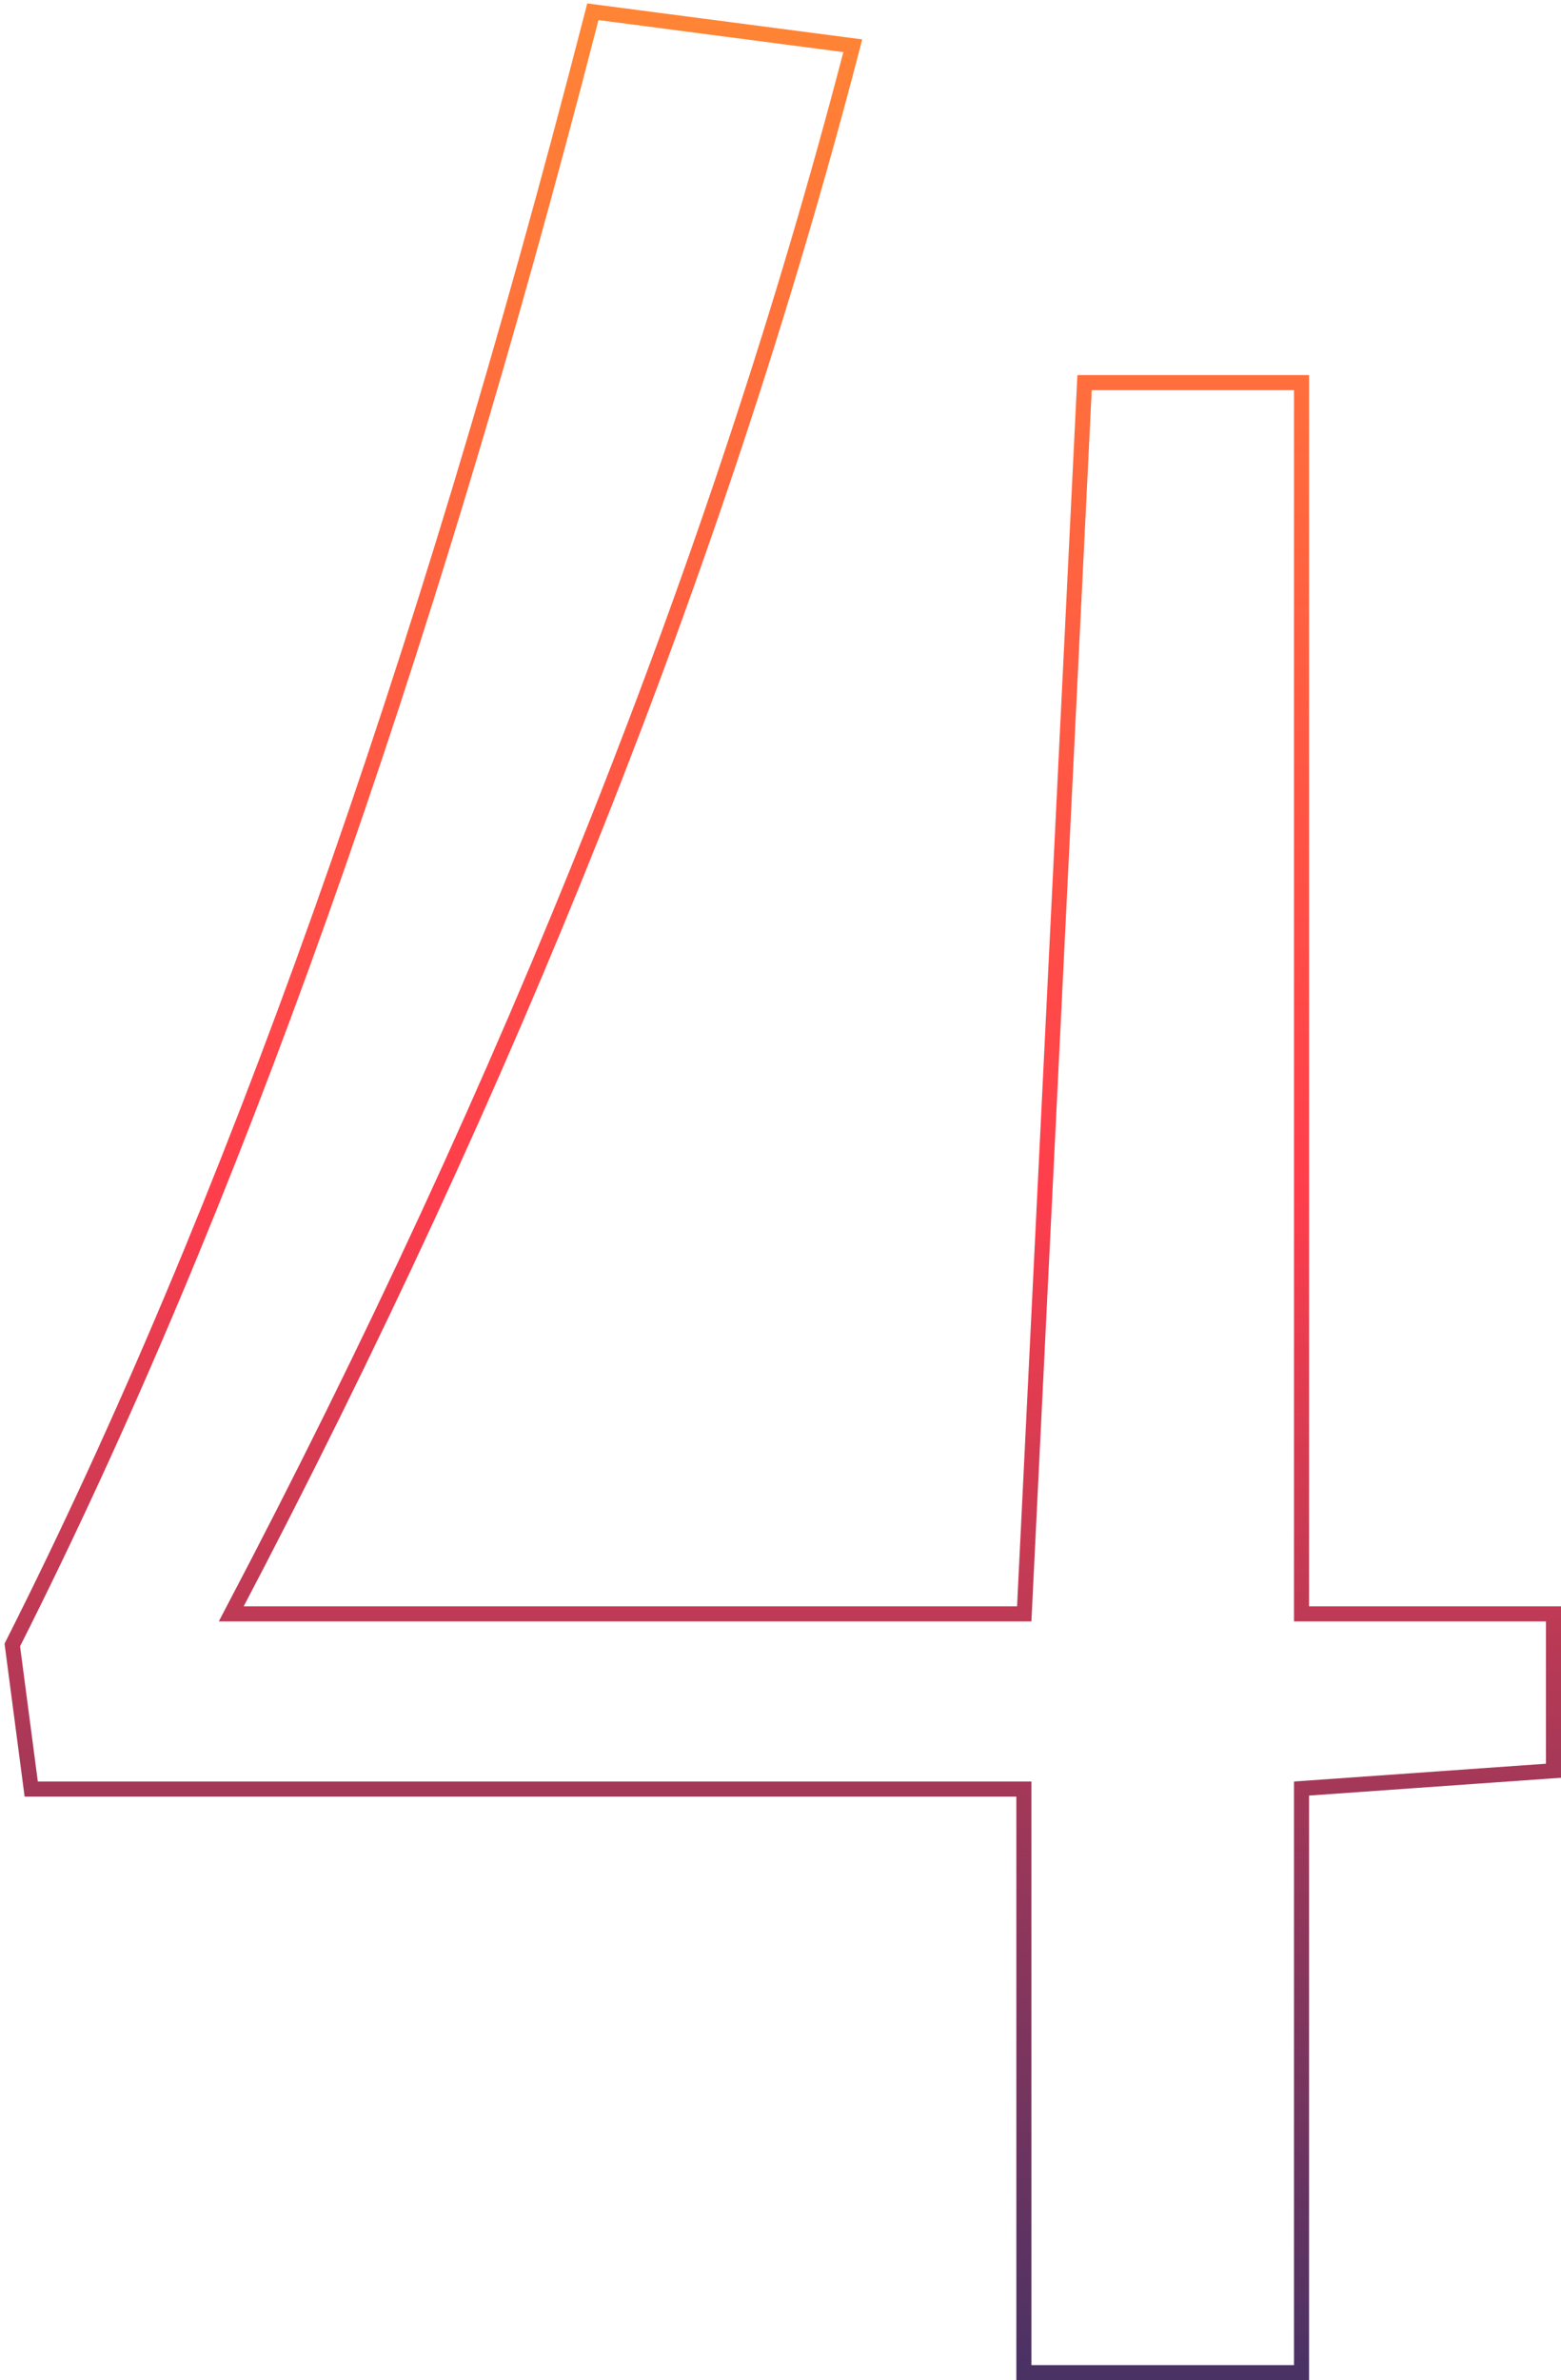 <?xml version="1.0" encoding="UTF-8"?> <svg xmlns="http://www.w3.org/2000/svg" width="311" height="474" viewBox="0 0 311 474" fill="none"><path d="M119.432 2.513L118.116 2.341L117.785 3.626C84.338 133.478 45.959 241.32 2.661 327.177L2.453 327.59L2.513 328.048L6.048 354.977L6.219 356.281H7.535H203.988V471V472.5H205.488H257.805H259.305V471V356.179L308.106 352.734L309.5 352.636V351.238V322.892V321.392H308H259.305V77.7V76.2H257.805H217.507H216.079L216.009 77.626L204.06 321.392H46.076C102.088 214.839 143.223 111.293 169.47 10.757L169.9 9.111L168.213 8.891L119.432 2.513Z" stroke="url(#paint0_linear_35_3162)" stroke-width="3"></path><defs><linearGradient id="paint0_linear_35_3162" x1="156" y1="4" x2="156" y2="471" gradientUnits="userSpaceOnUse"><stop stop-color="#FF8435"></stop><stop offset="0.5" stop-color="#FF3E4C"></stop><stop offset="1" stop-color="#4B3264"></stop></linearGradient></defs></svg> 